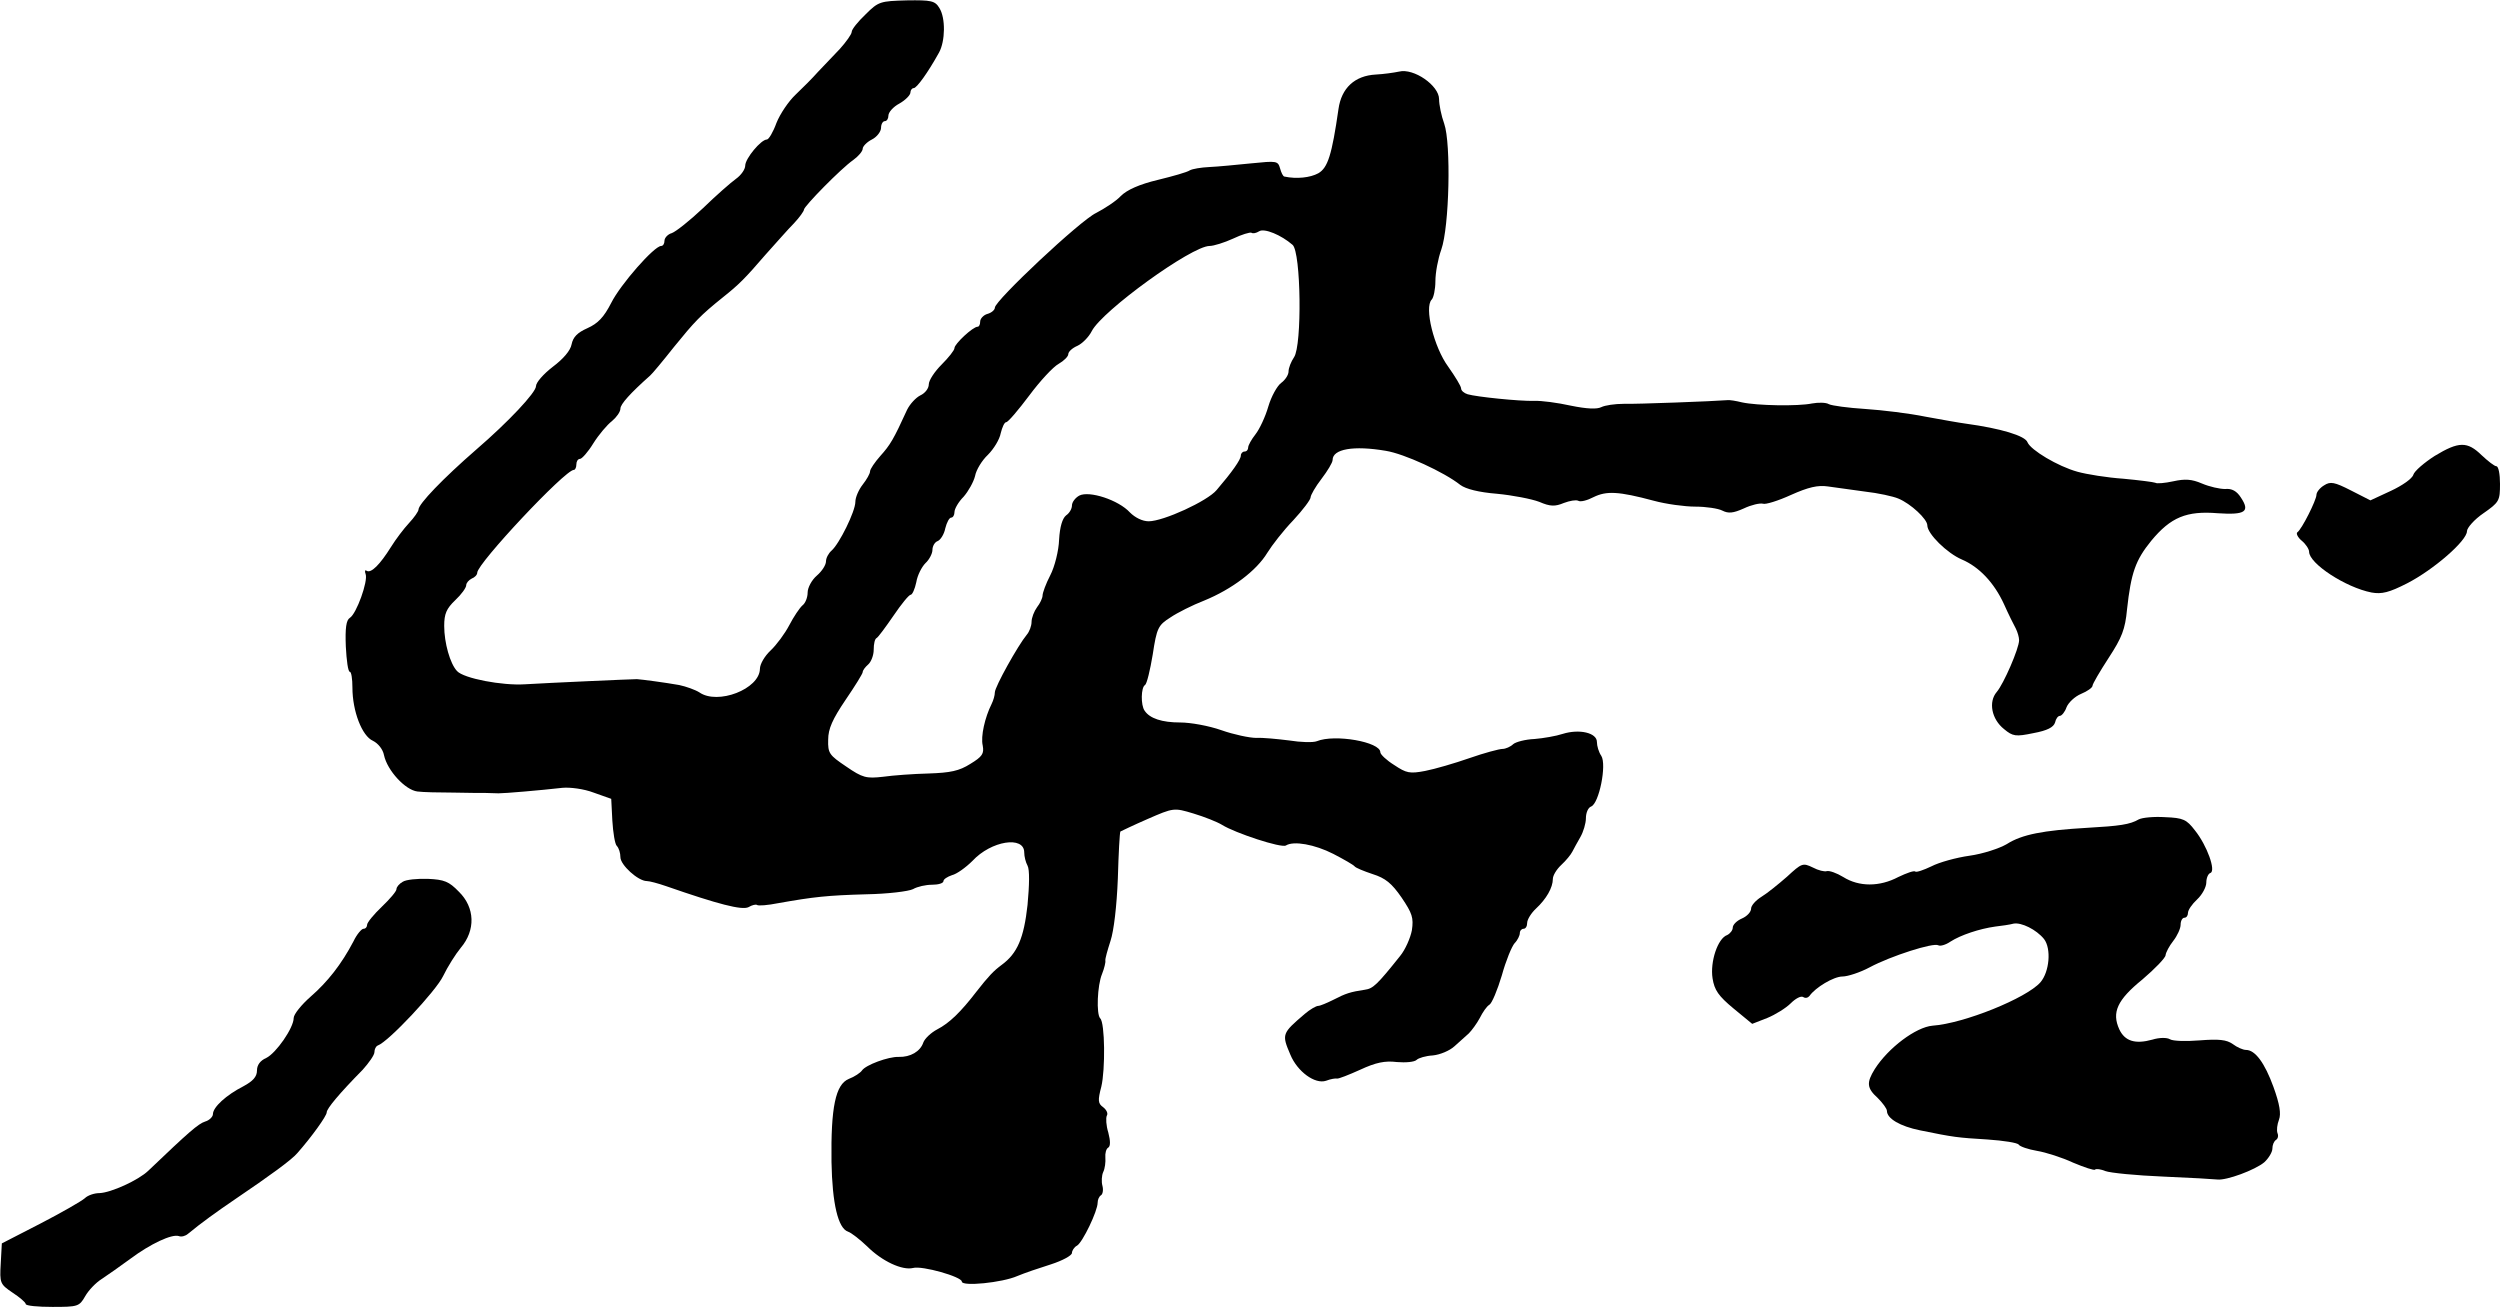 <?xml version="1.0" standalone="no"?>
<!DOCTYPE svg PUBLIC "-//W3C//DTD SVG 20010904//EN"
 "http://www.w3.org/TR/2001/REC-SVG-20010904/DTD/svg10.dtd">
<svg version="1.0" xmlns="http://www.w3.org/2000/svg"
 width="681pt" height="356pt" viewBox="0 0 681 356"
 preserveAspectRatio="xMidYMid meet">
<g transform="translate(0,356) scale(0.1,-0.1)"
fill="#000000" stroke="none">
<path d="M2358 3521 c-21 -20 -38 -41 -38 -48 0 -6 -15 -27 -32 -46 -18 -19
-45 -47 -60 -63 -14 -16 -42 -44 -61 -62 -19 -18 -42 -52 -52 -77 -9 -25 -21
-45 -26 -45 -16 0 -59 -52 -59 -71 0 -10 -11 -26 -25 -36 -14 -10 -55 -46 -90
-80 -36 -34 -74 -64 -85 -68 -11 -3 -20 -13 -20 -21 0 -8 -4 -14 -9 -14 -19 0
-111 -105 -136 -155 -20 -39 -36 -56 -65 -69 -27 -12 -39 -24 -43 -44 -3 -17
-23 -40 -51 -61 -26 -20 -46 -43 -46 -53 0 -17 -75 -97 -162 -172 -92 -80
-158 -149 -158 -164 0 -5 -12 -22 -26 -37 -14 -15 -36 -44 -49 -65 -30 -48
-54 -72 -66 -65 -5 4 -6 -1 -3 -9 7 -19 -25 -108 -43 -119 -10 -6 -13 -28 -11
-78 2 -38 6 -69 11 -69 4 0 7 -19 7 -43 0 -64 26 -132 56 -145 14 -7 27 -23
30 -39 9 -42 58 -95 91 -99 15 -2 60 -3 98 -3 39 -1 78 -1 88 -1 9 0 25 -1 35
-1 18 0 112 8 174 15 21 2 59 -3 85 -13 l48 -17 3 -59 c2 -33 7 -64 12 -69 6
-6 10 -20 10 -31 0 -21 48 -65 72 -65 7 0 30 -6 53 -14 141 -49 206 -66 224
-57 10 6 20 8 23 6 3 -3 29 -1 59 5 96 17 132 21 239 24 58 1 115 8 127 14 12
7 35 12 52 12 17 0 31 4 31 10 0 5 11 12 23 16 13 3 38 21 56 39 51 55 141 69
141 23 0 -11 4 -27 9 -36 6 -11 5 -53 0 -107 -10 -91 -28 -132 -70 -163 -22
-16 -37 -32 -69 -73 -43 -56 -74 -86 -107 -103 -17 -9 -34 -25 -38 -36 -8 -24
-35 -40 -67 -39 -28 1 -90 -22 -100 -37 -4 -6 -20 -17 -36 -23 -36 -15 -49
-77 -47 -226 2 -114 18 -181 45 -190 9 -3 32 -21 52 -40 41 -41 96 -66 125
-59 25 7 133 -24 133 -37 0 -14 110 -3 151 15 19 8 60 22 92 32 31 10 57 24
57 31 0 6 6 16 14 20 15 9 56 94 56 117 0 8 4 17 9 20 5 3 7 15 4 26 -3 11 -2
28 2 37 5 10 7 28 6 40 -1 11 2 24 8 27 6 4 6 18 0 41 -6 19 -7 40 -4 46 4 6
-1 16 -10 23 -14 10 -15 18 -5 56 11 46 10 174 -3 186 -11 11 -8 90 5 121 6
15 10 32 9 36 -1 5 6 29 14 54 9 27 17 94 20 170 2 69 5 126 7 128 2 1 35 17
74 34 71 31 72 31 125 15 30 -9 65 -23 78 -31 35 -22 162 -64 174 -56 21 13
78 3 129 -23 29 -15 55 -30 58 -34 3 -4 25 -13 49 -21 35 -11 52 -25 79 -64
29 -43 33 -55 28 -89 -4 -21 -18 -53 -32 -70 -63 -79 -74 -89 -96 -92 -40 -6
-52 -10 -85 -27 -18 -9 -37 -17 -42 -17 -6 0 -23 -10 -37 -22 -62 -53 -63 -55
-39 -111 19 -46 67 -81 97 -71 13 5 26 7 30 6 4 -1 32 10 63 24 43 20 68 25
100 21 24 -2 48 0 54 6 5 5 25 11 44 12 20 2 46 13 59 25 12 11 30 27 39 35 8
8 22 27 30 42 8 16 19 32 26 36 7 4 22 40 34 80 11 40 27 79 35 88 8 8 14 21
14 27 0 7 5 12 10 12 6 0 10 7 10 16 0 9 11 27 24 39 28 26 46 57 46 81 0 9
10 26 23 38 13 12 26 28 30 36 4 8 14 26 22 40 8 14 15 37 15 51 0 15 6 29 14
32 22 8 43 114 28 138 -7 10 -12 27 -12 38 0 25 -48 36 -93 22 -18 -6 -53 -12
-77 -14 -25 -1 -51 -8 -58 -14 -7 -7 -21 -13 -29 -13 -9 0 -50 -11 -90 -25
-40 -14 -95 -30 -121 -35 -42 -8 -51 -6 -84 16 -21 13 -38 29 -38 35 0 28
-124 50 -173 30 -10 -4 -44 -3 -75 2 -32 4 -72 8 -90 7 -18 0 -61 9 -95 21
-34 12 -84 21 -112 21 -50 0 -83 11 -97 32 -11 15 -10 64 1 70 5 3 14 41 21
83 11 73 15 80 48 101 19 13 61 34 92 46 76 31 143 82 172 130 13 21 44 61 71
89 26 28 47 56 47 62 0 6 13 29 30 51 16 21 30 44 30 51 0 30 57 40 145 25 50
-8 159 -58 203 -93 15 -11 50 -20 100 -24 42 -4 94 -14 115 -22 30 -13 43 -13
67 -3 16 6 33 9 39 6 6 -4 25 1 42 10 35 17 67 16 164 -10 33 -9 84 -16 113
-16 29 0 63 -5 74 -11 16 -8 29 -7 58 6 21 10 44 15 52 13 7 -3 42 8 77 24 47
21 73 27 100 23 20 -3 65 -9 101 -14 36 -4 77 -13 91 -19 34 -14 79 -56 79
-73 0 -23 54 -76 94 -93 47 -20 88 -63 115 -122 12 -27 27 -57 32 -66 5 -10 9
-24 9 -32 0 -22 -42 -119 -61 -141 -23 -27 -14 -74 20 -101 24 -20 32 -21 80
-11 38 7 55 16 59 29 2 10 8 18 13 18 5 0 14 11 18 23 5 13 23 30 40 37 17 7
31 17 31 22 0 5 20 39 44 76 36 55 45 78 50 132 11 100 23 134 66 187 53 64
96 82 181 75 75 -5 89 4 63 43 -11 17 -24 25 -43 23 -14 0 -42 6 -63 15 -28
12 -46 13 -78 6 -23 -5 -45 -7 -49 -4 -5 2 -44 7 -87 11 -44 3 -100 12 -125
19 -54 15 -127 59 -136 80 -6 18 -73 38 -168 51 -16 2 -66 11 -110 19 -44 9
-118 18 -164 21 -47 3 -91 9 -99 13 -8 5 -29 5 -46 2 -38 -8 -150 -6 -191 3
-16 4 -34 7 -40 6 -36 -3 -247 -11 -282 -10 -24 0 -51 -4 -61 -9 -12 -6 -39
-5 -83 4 -36 8 -81 14 -100 13 -41 -1 -157 11 -181 18 -10 3 -18 10 -18 16 0
6 -16 32 -35 59 -39 53 -66 162 -45 183 5 5 10 28 10 50 0 23 7 61 16 86 22
62 27 289 8 343 -8 22 -14 52 -14 67 0 37 -69 85 -109 75 -14 -3 -43 -7 -63
-8 -58 -3 -94 -37 -102 -94 -18 -125 -29 -160 -55 -175 -22 -12 -59 -16 -92
-9 -4 0 -9 11 -12 22 -6 21 -9 21 -79 14 -40 -4 -91 -9 -114 -10 -22 -1 -46
-5 -53 -9 -7 -5 -46 -16 -87 -26 -50 -12 -84 -27 -101 -44 -13 -14 -44 -34
-67 -46 -43 -20 -276 -239 -276 -258 0 -6 -9 -14 -20 -17 -11 -3 -20 -13 -20
-21 0 -8 -3 -14 -7 -14 -13 0 -63 -47 -63 -58 0 -6 -16 -26 -35 -45 -19 -19
-35 -43 -35 -54 0 -11 -10 -24 -23 -30 -12 -6 -28 -23 -36 -39 -37 -81 -46
-96 -73 -126 -15 -17 -28 -36 -28 -42 0 -6 -9 -22 -20 -36 -11 -14 -20 -35
-20 -47 0 -26 -44 -115 -65 -133 -8 -7 -15 -20 -15 -29 0 -10 -11 -27 -25 -39
-14 -12 -25 -33 -25 -46 0 -13 -6 -29 -14 -35 -8 -7 -24 -31 -36 -54 -12 -23
-35 -54 -51 -69 -16 -15 -29 -37 -29 -50 -1 -55 -115 -99 -165 -64 -11 7 -36
16 -55 20 -40 7 -100 15 -115 16 -14 0 -239 -10 -305 -14 -62 -4 -167 16 -185
36 -19 20 -35 77 -35 123 0 33 6 47 30 70 17 16 30 34 30 41 0 6 7 14 15 18 8
3 15 10 15 16 0 25 239 280 263 280 4 0 7 7 7 15 0 8 4 15 10 15 5 0 22 19 36
42 15 24 38 51 51 61 12 10 23 25 23 34 0 12 27 42 81 90 5 4 35 40 65 78 56
69 72 86 133 135 44 35 60 51 116 116 28 31 62 70 78 86 15 16 27 33 27 37 0
9 101 112 134 135 14 10 26 24 26 31 0 6 11 18 25 25 14 7 25 22 25 32 0 10 5
18 10 18 6 0 10 7 10 15 0 9 13 24 30 33 16 9 30 23 30 30 0 6 4 12 9 12 8 0
38 41 69 97 17 31 18 94 1 121 -12 20 -22 22 -89 21 -72 -2 -77 -3 -112 -38z
m1163 -628 c23 -20 26 -274 4 -306 -8 -12 -15 -29 -15 -39 0 -9 -9 -23 -20
-31 -11 -8 -27 -37 -35 -64 -8 -28 -24 -62 -35 -76 -11 -14 -20 -30 -20 -36 0
-6 -4 -11 -10 -11 -5 0 -10 -5 -10 -11 0 -11 -24 -45 -66 -94 -25 -30 -145
-85 -185 -85 -17 0 -37 10 -51 24 -31 34 -111 60 -138 46 -11 -6 -20 -18 -20
-27 0 -9 -7 -21 -16 -27 -10 -8 -17 -31 -19 -66 -1 -30 -12 -74 -24 -97 -12
-23 -21 -48 -21 -55 0 -7 -7 -22 -15 -32 -8 -11 -15 -29 -15 -40 0 -11 -6 -27
-13 -35 -24 -29 -87 -142 -87 -157 0 -8 -4 -22 -9 -32 -18 -36 -30 -88 -24
-113 4 -22 -1 -30 -34 -50 -30 -19 -54 -24 -113 -26 -41 -1 -97 -5 -125 -9
-45 -5 -55 -3 -100 28 -46 31 -50 36 -49 73 0 30 12 56 47 108 26 38 47 72 47
76 0 5 7 14 15 21 8 7 15 25 15 40 0 16 3 30 8 32 4 2 24 29 46 61 21 31 42
57 47 57 4 0 11 15 15 34 3 19 15 42 25 52 10 9 19 26 19 36 0 10 6 21 14 24
8 3 18 19 21 35 4 16 11 29 16 29 5 0 9 7 9 15 0 9 11 28 25 42 13 15 27 40
31 56 3 17 19 43 35 58 16 16 32 42 35 59 4 16 10 30 15 30 5 0 33 33 63 73
29 39 65 78 80 86 14 8 26 20 26 26 0 7 11 17 25 23 13 6 31 24 39 40 28 55
272 232 321 232 11 0 40 9 64 20 23 11 46 18 50 16 4 -3 13 -1 21 4 14 9 60
-10 91 -37z"/>
<path d="M6632 2318 c-28 -18 -55 -41 -58 -51 -3 -11 -31 -30 -61 -44 l-56
-26 -53 27 c-45 23 -56 25 -73 14 -12 -7 -21 -19 -21 -26 0 -14 -40 -94 -52
-102 -4 -3 1 -14 12 -23 11 -9 20 -23 20 -30 0 -32 99 -97 170 -111 28 -5 48
0 97 25 72 37 163 116 163 142 0 9 20 32 45 49 43 30 45 34 45 80 0 26 -4 48
-10 48 -5 0 -23 14 -40 30 -39 38 -62 38 -128 -2z"/>
<path d="M5826 1328 c-24 -14 -52 -18 -141 -23 -120 -7 -177 -18 -218 -44 -20
-12 -66 -27 -102 -32 -36 -5 -83 -18 -104 -29 -21 -10 -41 -17 -44 -14 -3 3
-23 -4 -46 -15 -51 -27 -107 -27 -150 0 -18 11 -38 18 -45 16 -6 -2 -23 2 -38
10 -27 13 -30 12 -70 -25 -24 -21 -55 -46 -70 -55 -16 -10 -28 -24 -28 -32 0
-9 -11 -21 -25 -27 -14 -6 -25 -17 -25 -25 0 -7 -7 -16 -15 -20 -26 -9 -47
-73 -40 -118 5 -32 16 -48 57 -82 l51 -42 41 16 c22 9 51 27 64 40 13 13 28
21 34 17 6 -4 13 -2 17 3 16 23 66 53 90 53 14 0 48 11 74 25 58 31 174 68
187 60 5 -3 20 1 33 10 28 18 79 35 122 41 17 2 39 5 50 8 21 4 62 -16 83 -42
20 -26 15 -89 -10 -118 -38 -43 -208 -112 -294 -118 -45 -4 -120 -60 -157
-118 -23 -37 -22 -52 8 -79 13 -13 25 -29 25 -35 0 -21 36 -42 90 -53 93 -19
102 -20 184 -25 44 -3 82 -9 85 -14 3 -5 26 -13 50 -17 24 -4 68 -18 98 -32
31 -13 58 -22 60 -19 3 3 16 1 28 -4 13 -5 84 -12 157 -15 73 -3 140 -7 148
-8 25 -3 103 26 128 47 12 11 22 28 22 37 0 10 4 20 10 24 5 3 7 11 4 18 -3 8
-1 24 4 37 6 16 2 42 -15 89 -24 66 -50 101 -75 101 -8 0 -24 7 -36 16 -17 12
-38 14 -90 10 -37 -3 -73 -2 -81 3 -8 5 -29 5 -48 -1 -47 -13 -75 -4 -90 28
-21 46 -6 80 63 136 34 29 63 59 63 66 1 8 10 25 21 39 11 14 20 34 20 44 0
11 5 19 10 19 6 0 10 6 10 13 0 8 11 24 25 37 14 13 25 34 25 46 0 12 5 24 11
26 16 5 -9 75 -42 116 -23 30 -32 34 -81 36 -30 2 -62 -1 -72 -6z"/>
<path d="M1097 1158 c-9 -5 -17 -14 -17 -20 0 -6 -18 -27 -40 -48 -22 -21 -40
-43 -40 -49 0 -6 -4 -11 -10 -11 -5 0 -18 -15 -27 -34 -33 -63 -71 -111 -117
-151 -25 -22 -46 -48 -46 -58 0 -27 -48 -96 -75 -109 -16 -7 -25 -19 -25 -34
0 -17 -11 -29 -37 -43 -47 -24 -83 -57 -83 -76 0 -7 -10 -17 -21 -20 -19 -6
-45 -29 -155 -134 -27 -26 -102 -60 -133 -61 -14 0 -32 -6 -40 -14 -9 -8 -63
-39 -121 -69 l-105 -54 -3 -55 c-3 -53 -2 -56 32 -79 20 -13 36 -27 36 -31 0
-5 33 -8 73 -8 69 0 73 1 89 29 9 16 29 37 45 47 15 10 51 35 78 55 55 41 113
68 132 62 7 -3 18 0 25 6 35 29 78 60 128 94 96 65 155 108 170 126 38 43 80
101 80 111 0 10 34 51 98 116 17 19 32 40 32 48 0 8 4 16 9 18 29 10 159 149
178 189 12 25 34 60 48 77 41 48 39 110 -5 153 -27 28 -40 33 -84 35 -29 1
-60 -2 -69 -8z"/>
</g>
</svg>
